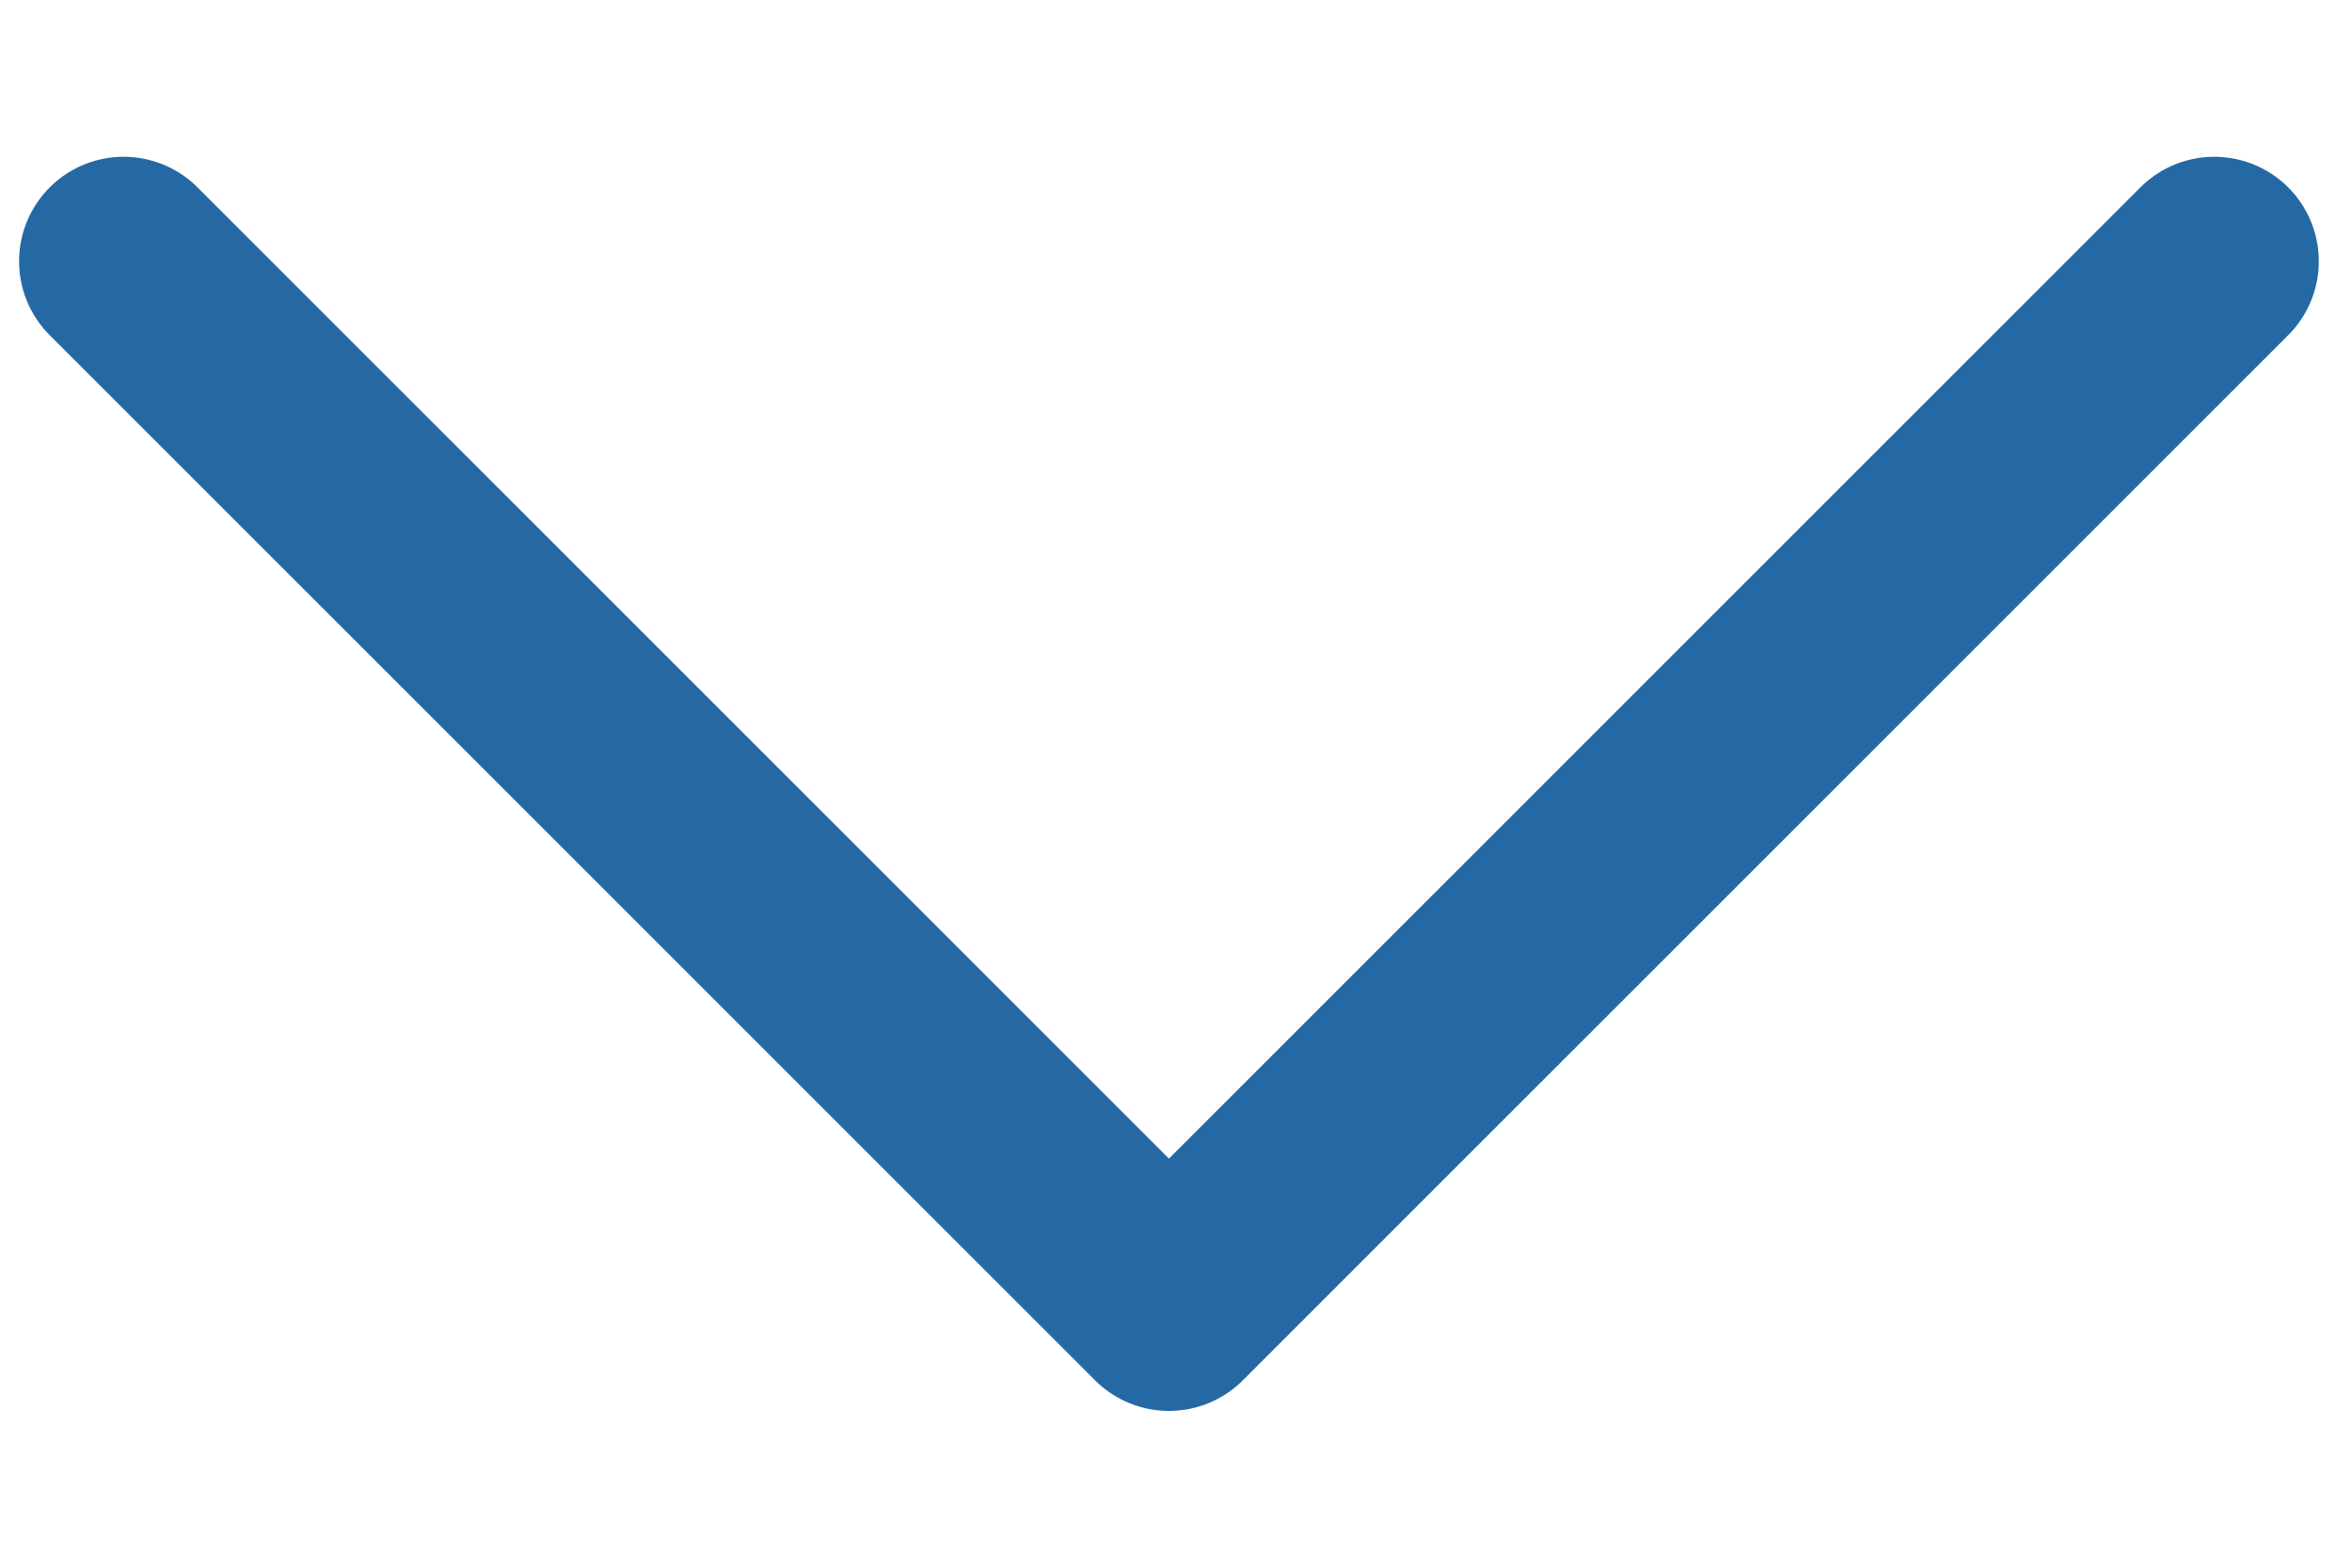 <svg width="9" height="6" viewBox="0 0 9 6" fill="none" xmlns="http://www.w3.org/2000/svg">
<path id="Vector" d="M8.473 1L4.473 5L0.473 1" stroke="#2569A4" stroke-width="0.8" stroke-linecap="round" stroke-linejoin="round"/>
</svg>
